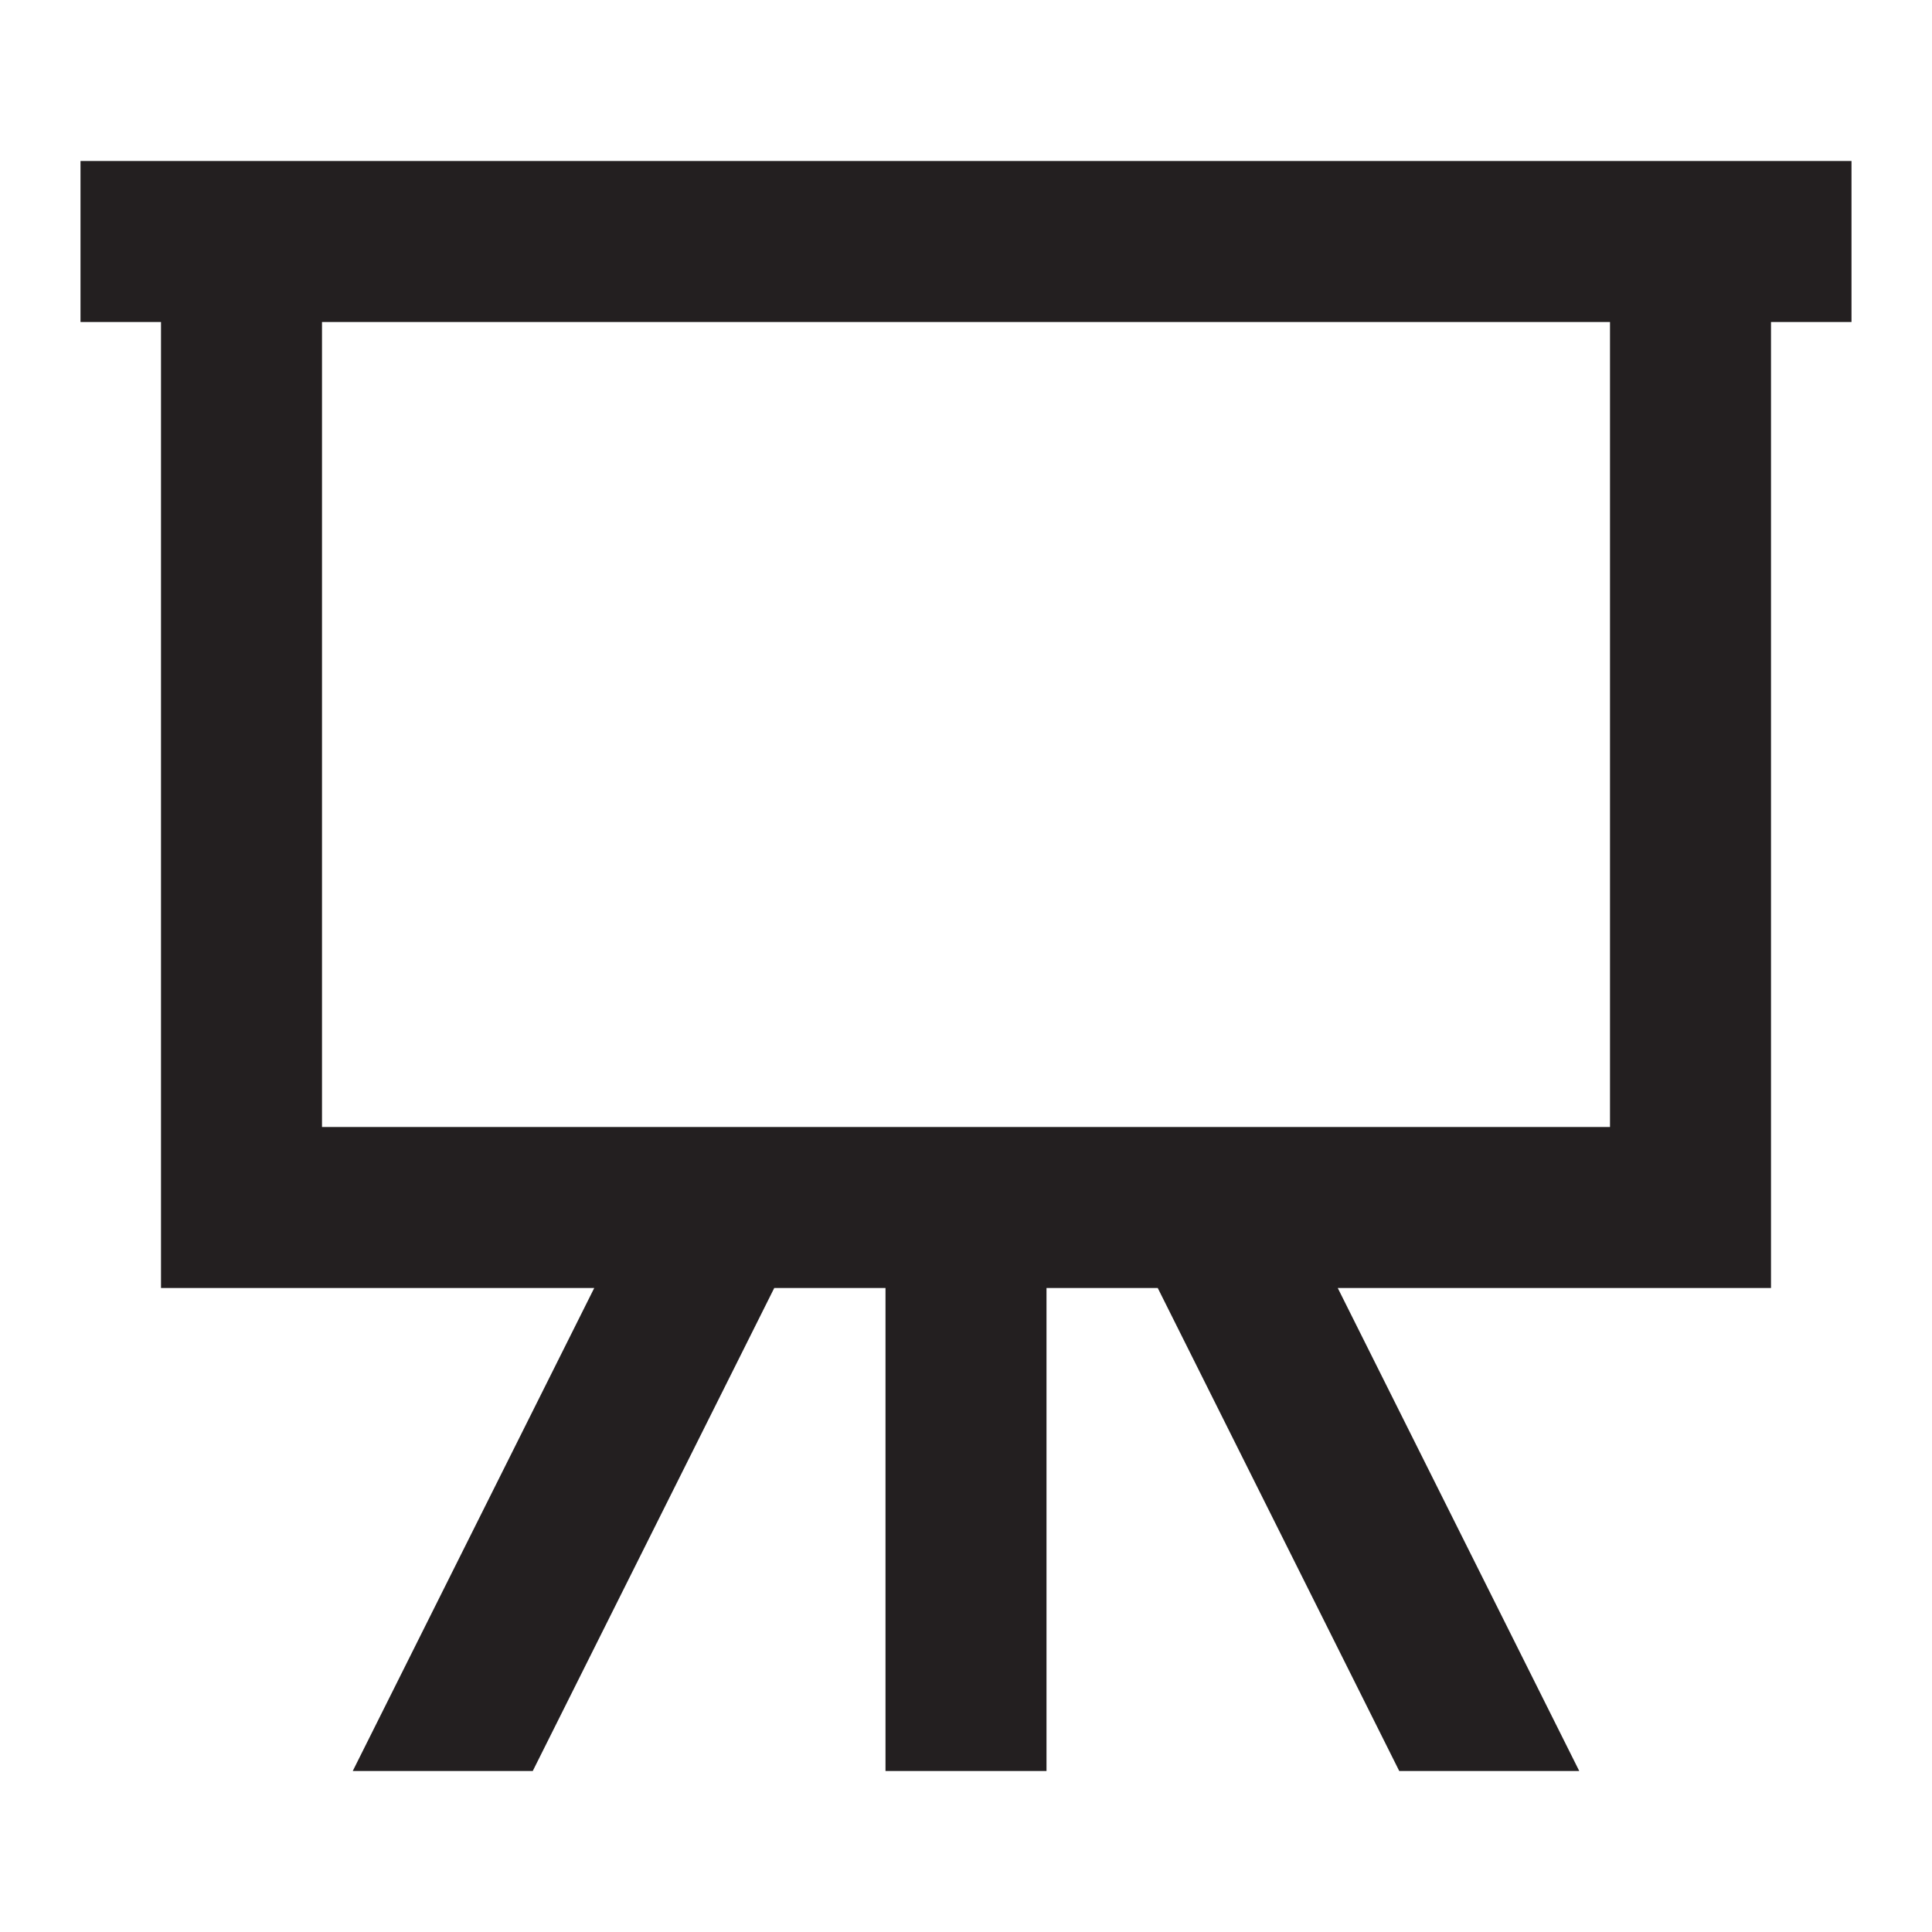 <?xml version="1.0" encoding="UTF-8"?> <svg xmlns="http://www.w3.org/2000/svg" width="24" height="24" viewBox="0 0 24 24" fill="none"><path fill-rule="evenodd" clip-rule="evenodd" d="M23 4H22V16H16.618L19.618 22H17.382L14.382 16H13V22H11V16H9.618L6.618 22H4.382L7.382 16H2V4H1V2H23V4ZM4 4H20V14H4V4Z" fill="#231F20"></path></svg> 